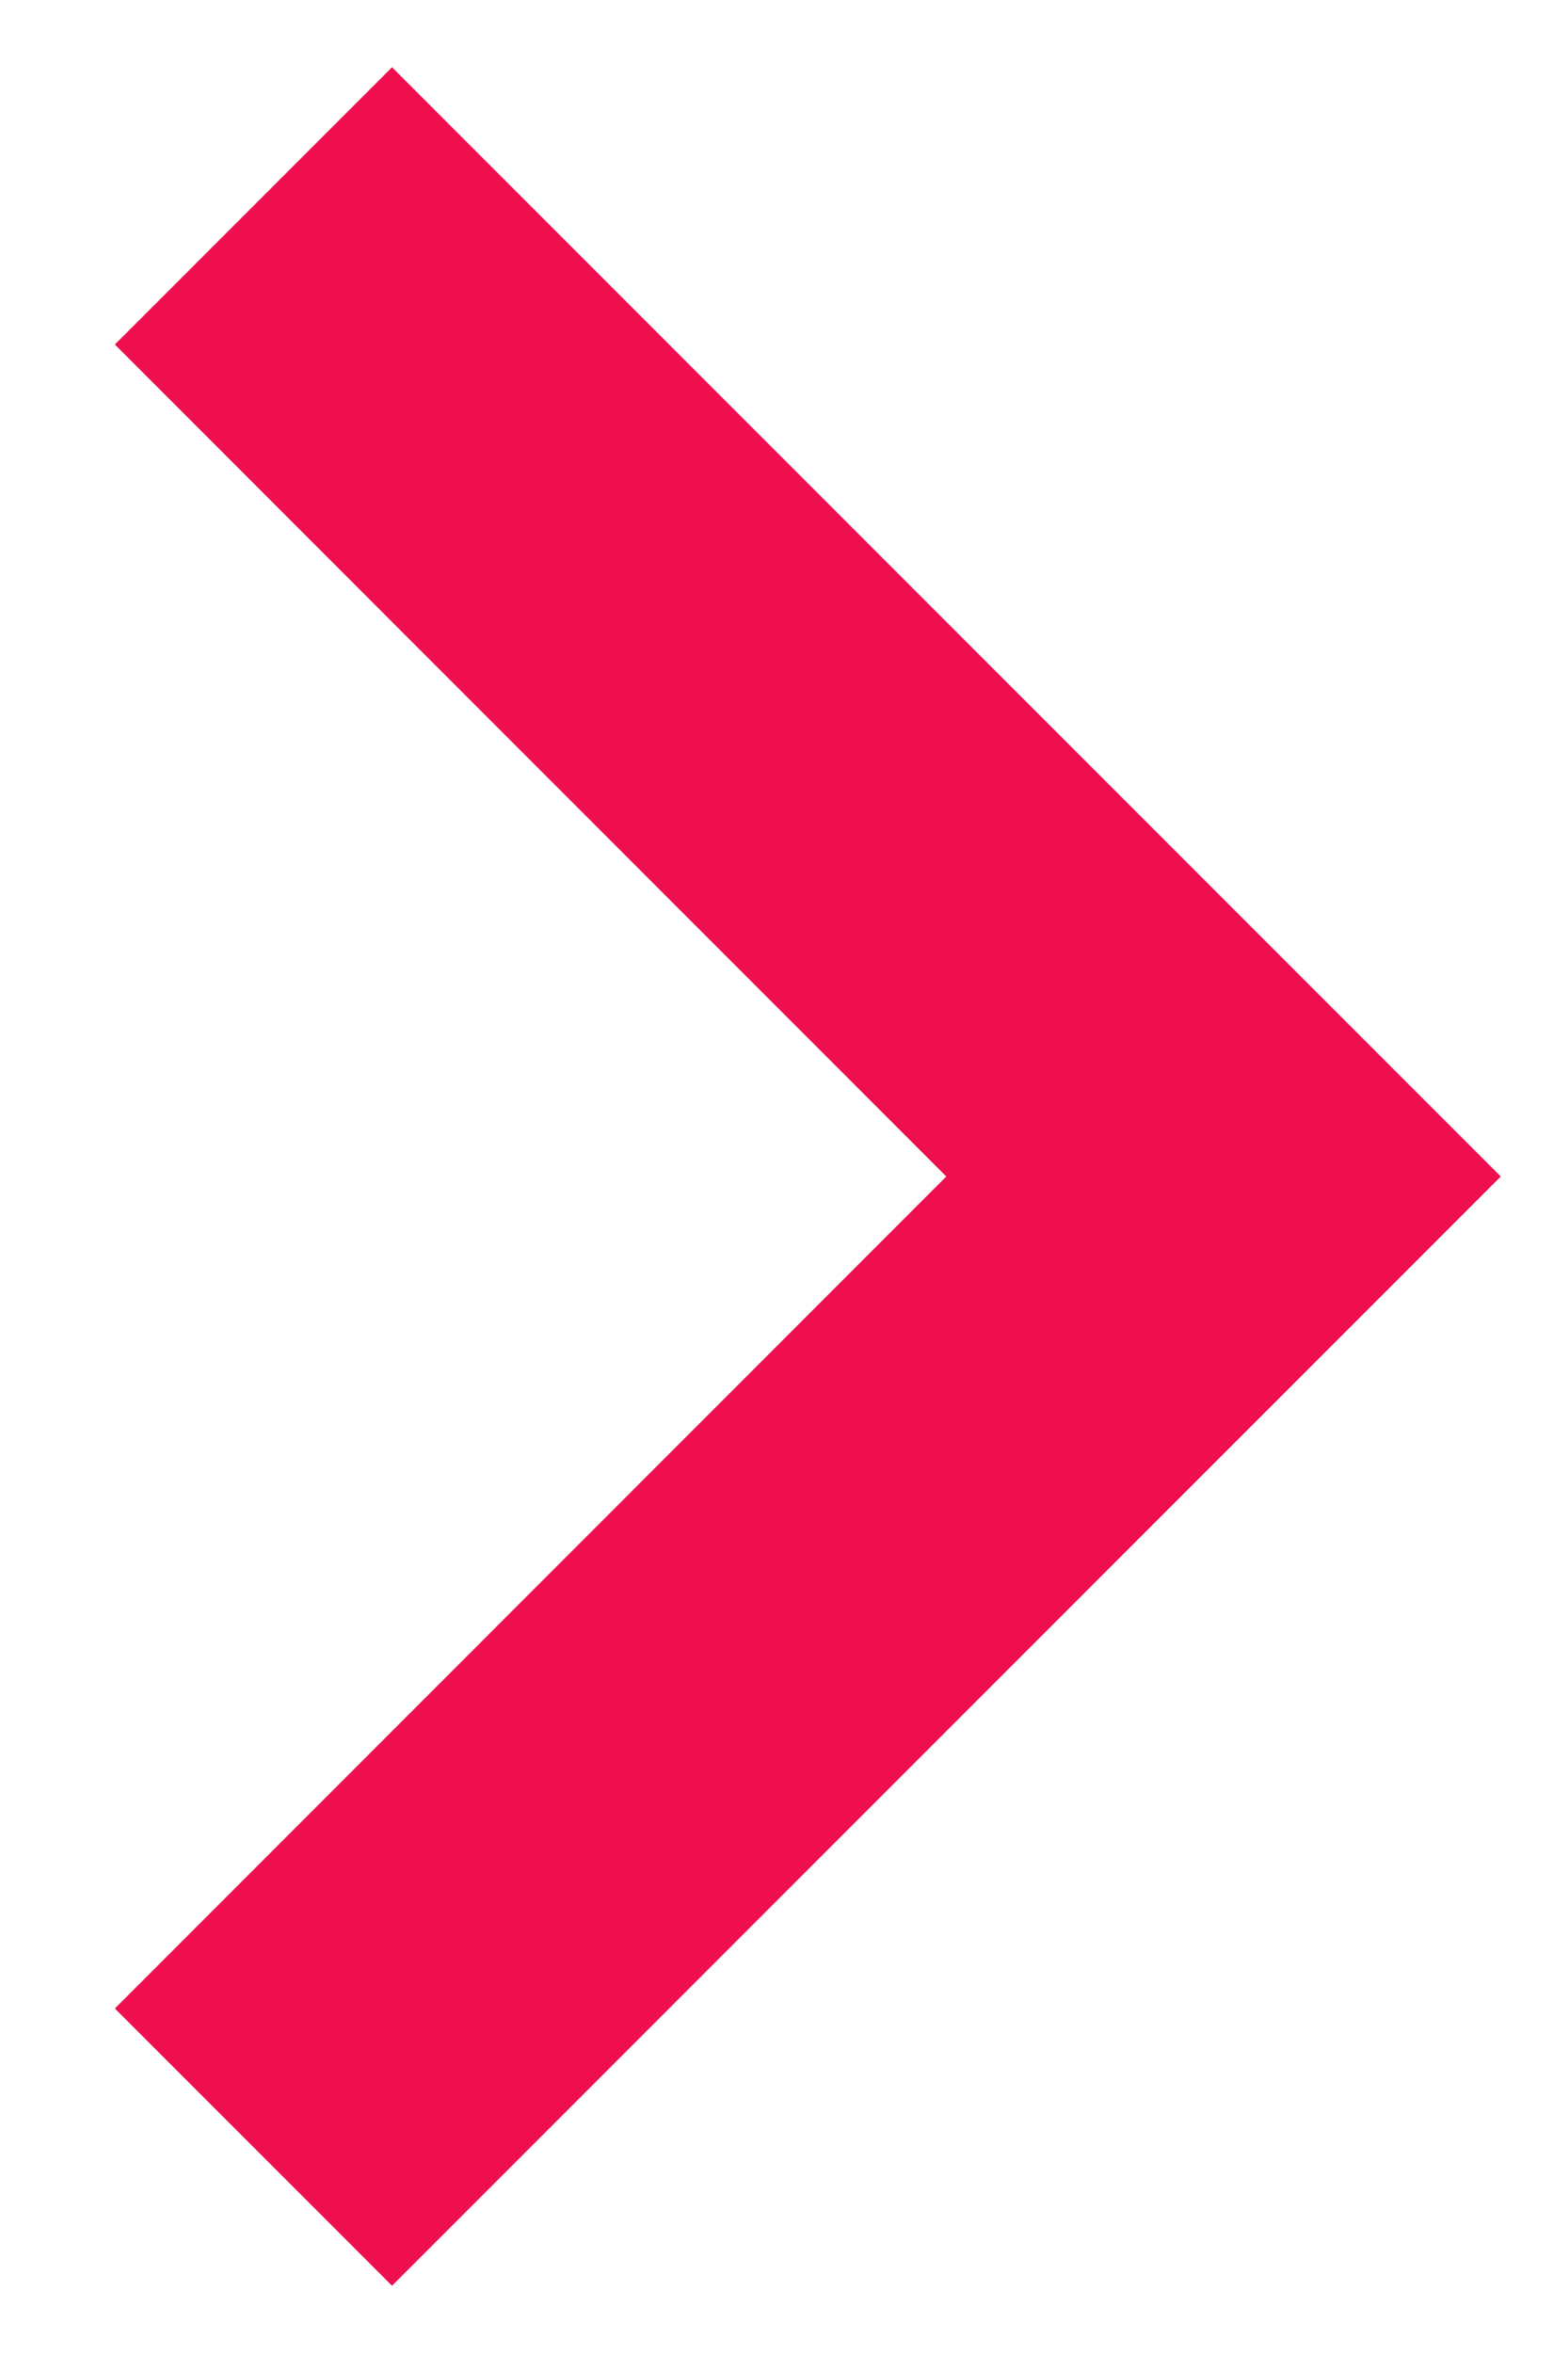 <?xml version="1.0" encoding="UTF-8"?>
<svg width="8px" height="12px" viewBox="0 0 8 12" version="1.1" xmlns="http://www.w3.org/2000/svg" xmlns:xlink="http://www.w3.org/1999/xlink">
    <!-- Generator: Sketch 56.3 (81716) - https://sketch.com -->
    <title>cheveron-right</title>
    <g id="Page-1" stroke="none" stroke-width="1" fill="none" fill-rule="evenodd">
        <g id="homepage-draft_v1-copy-5" transform="translate(-409, -1861)" fill="#ef0f4f" fill-rule="nonzero">
            <g id="Group-20" transform="translate(128, 1845)">
                <g id="cheveron-right" transform="translate(281, 16)">
                    <polygon id="Path" points="6.95 6.707 7.657 6 2 0.343 0.586 1.757 4.828 6 0.586 10.243 2 11.657"></polygon>
                </g>
            </g>
        </g>
    </g>
</svg>
